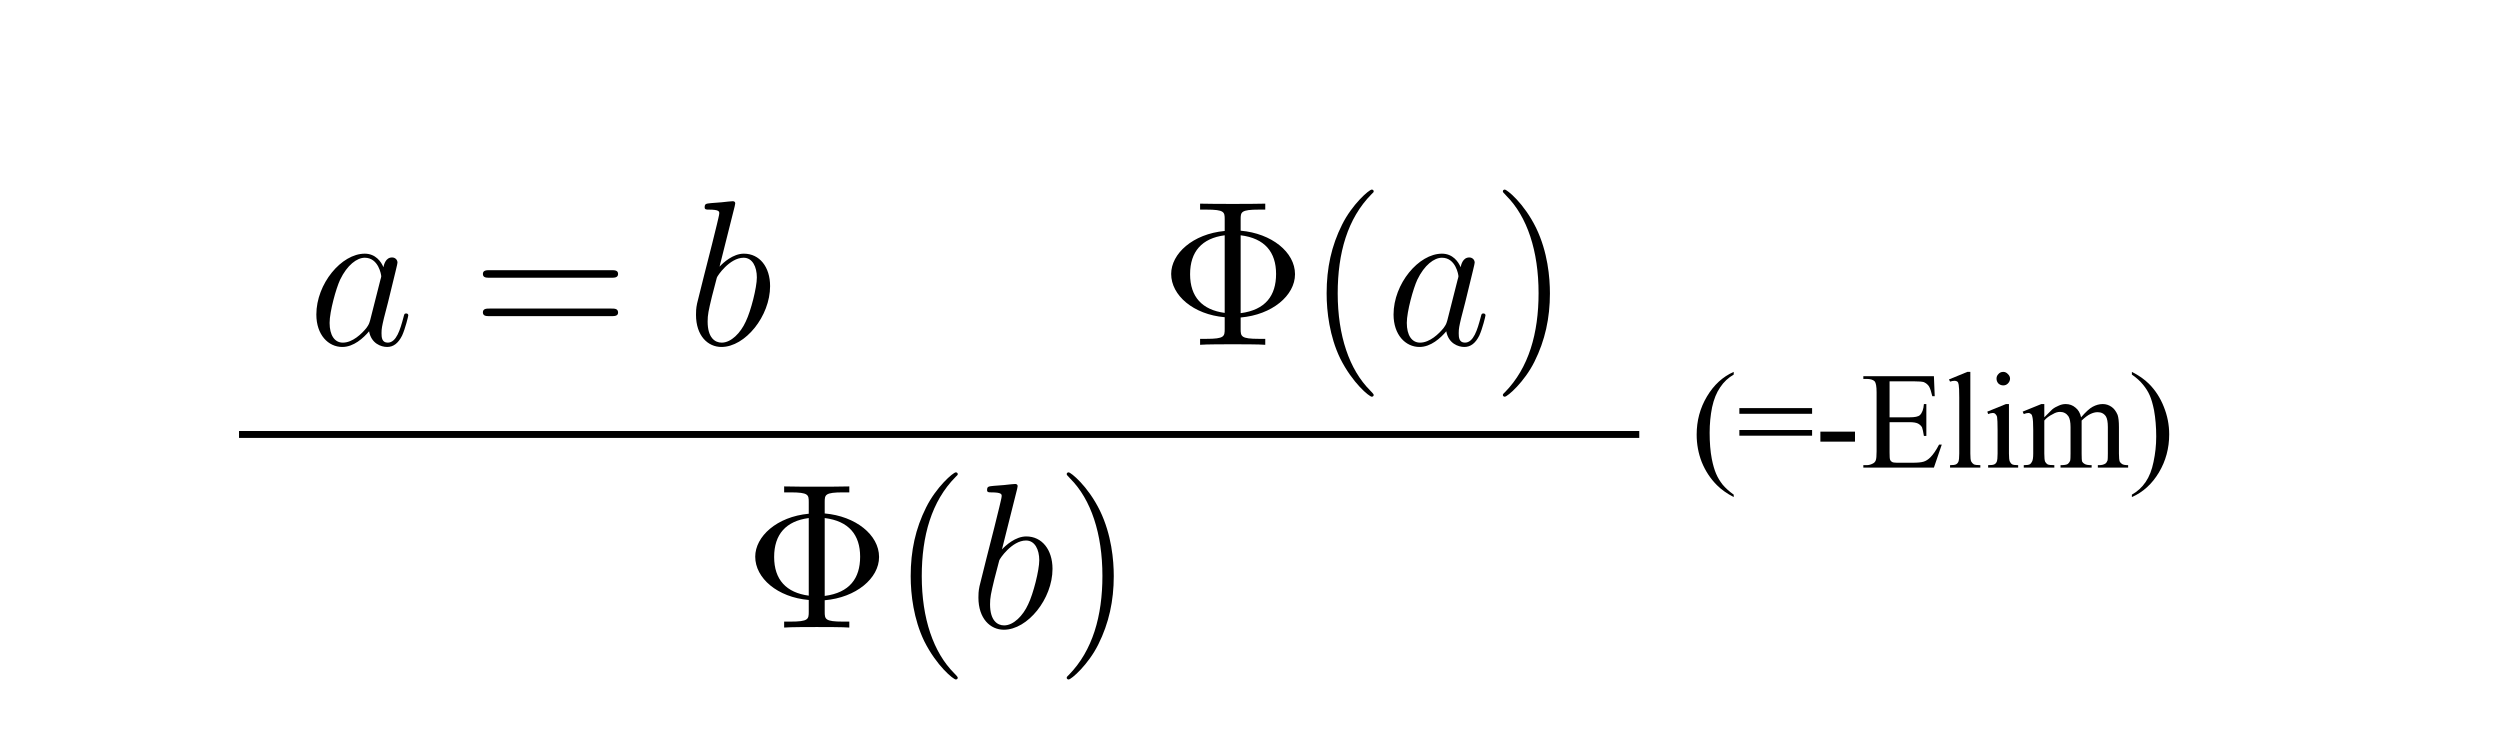 <?xml version="1.0" encoding="UTF-8"?>
<svg xmlns="http://www.w3.org/2000/svg" xmlns:xlink="http://www.w3.org/1999/xlink" width="144.46pt" height="43.53pt" viewBox="0 0 144.46 43.53" version="1.1">
<defs>
<g>
<symbol overflow="visible" id="glyph0-0">
<path style="stroke:none;" d=""/>
</symbol>
<symbol overflow="visible" id="glyph0-1">
<path style="stroke:none;" d="M 3.594 -1.422 C 3.531 -1.219 3.531 -1.188 3.375 -0.969 C 3.109 -0.641 2.578 -0.125 2.016 -0.125 C 1.531 -0.125 1.25 -0.562 1.25 -1.266 C 1.25 -1.922 1.625 -3.266 1.859 -3.766 C 2.266 -4.609 2.828 -5.031 3.281 -5.031 C 4.078 -5.031 4.234 -4.047 4.234 -3.953 C 4.234 -3.938 4.203 -3.797 4.188 -3.766 Z M 4.359 -4.484 C 4.234 -4.797 3.906 -5.266 3.281 -5.266 C 1.938 -5.266 0.484 -3.531 0.484 -1.75 C 0.484 -0.578 1.172 0.125 1.984 0.125 C 2.641 0.125 3.203 -0.391 3.531 -0.781 C 3.656 -0.078 4.219 0.125 4.578 0.125 C 4.938 0.125 5.219 -0.094 5.438 -0.531 C 5.625 -0.938 5.797 -1.656 5.797 -1.703 C 5.797 -1.766 5.75 -1.812 5.672 -1.812 C 5.562 -1.812 5.562 -1.75 5.516 -1.578 C 5.328 -0.875 5.109 -0.125 4.609 -0.125 C 4.266 -0.125 4.25 -0.438 4.25 -0.672 C 4.25 -0.938 4.281 -1.078 4.391 -1.547 C 4.469 -1.844 4.531 -2.109 4.625 -2.453 C 5.062 -4.25 5.172 -4.672 5.172 -4.75 C 5.172 -4.906 5.047 -5.047 4.859 -5.047 C 4.484 -5.047 4.391 -4.625 4.359 -4.484 Z M 4.359 -4.484 "/>
</symbol>
<symbol overflow="visible" id="glyph0-2">
<path style="stroke:none;" d="M 2.766 -8 C 2.766 -8.047 2.797 -8.109 2.797 -8.172 C 2.797 -8.297 2.672 -8.297 2.656 -8.297 C 2.641 -8.297 2.219 -8.266 2 -8.234 C 1.797 -8.219 1.609 -8.203 1.406 -8.188 C 1.109 -8.156 1.031 -8.156 1.031 -7.938 C 1.031 -7.812 1.141 -7.812 1.266 -7.812 C 1.875 -7.812 1.875 -7.703 1.875 -7.594 C 1.875 -7.5 1.781 -7.156 1.734 -6.938 L 1.453 -5.797 C 1.328 -5.312 0.641 -2.609 0.594 -2.391 C 0.531 -2.094 0.531 -1.891 0.531 -1.734 C 0.531 -0.516 1.219 0.125 2 0.125 C 3.375 0.125 4.812 -1.656 4.812 -3.391 C 4.812 -4.5 4.203 -5.266 3.297 -5.266 C 2.672 -5.266 2.109 -4.75 1.891 -4.516 Z M 2.016 -0.125 C 1.625 -0.125 1.203 -0.406 1.203 -1.344 C 1.203 -1.734 1.25 -1.953 1.453 -2.797 C 1.5 -2.953 1.688 -3.719 1.734 -3.875 C 1.75 -3.969 2.469 -5.031 3.281 -5.031 C 3.797 -5.031 4.047 -4.5 4.047 -3.891 C 4.047 -3.312 3.703 -1.953 3.406 -1.344 C 3.109 -0.688 2.562 -0.125 2.016 -0.125 Z M 2.016 -0.125 "/>
</symbol>
<symbol overflow="visible" id="glyph1-0">
<path style="stroke:none;" d=""/>
</symbol>
<symbol overflow="visible" id="glyph1-1">
<path style="stroke:none;" d="M 8.062 -3.875 C 8.234 -3.875 8.453 -3.875 8.453 -4.094 C 8.453 -4.312 8.25 -4.312 8.062 -4.312 L 1.031 -4.312 C 0.859 -4.312 0.641 -4.312 0.641 -4.094 C 0.641 -3.875 0.844 -3.875 1.031 -3.875 Z M 8.062 -1.656 C 8.234 -1.656 8.453 -1.656 8.453 -1.859 C 8.453 -2.094 8.25 -2.094 8.062 -2.094 L 1.031 -2.094 C 0.859 -2.094 0.641 -2.094 0.641 -1.875 C 0.641 -1.656 0.844 -1.656 1.031 -1.656 Z M 8.062 -1.656 "/>
</symbol>
<symbol overflow="visible" id="glyph1-2">
<path style="stroke:none;" d="M 4.656 -1.578 C 6.469 -1.734 7.797 -2.844 7.797 -4.078 C 7.797 -5.359 6.438 -6.438 4.656 -6.594 L 4.656 -7.25 C 4.656 -7.672 4.672 -7.812 5.719 -7.812 L 6.078 -7.812 L 6.078 -8.156 C 5.75 -8.141 4.594 -8.141 4.203 -8.141 C 3.797 -8.141 2.641 -8.141 2.312 -8.156 L 2.312 -7.812 L 2.672 -7.812 C 3.719 -7.812 3.734 -7.672 3.734 -7.25 L 3.734 -6.578 C 1.891 -6.406 0.641 -5.266 0.641 -4.094 C 0.641 -2.859 1.922 -1.75 3.734 -1.594 L 3.734 -0.922 C 3.734 -0.484 3.719 -0.344 2.672 -0.344 L 2.312 -0.344 L 2.312 0 C 2.641 -0.031 3.797 -0.031 4.203 -0.031 C 4.594 -0.031 5.75 -0.031 6.078 0 L 6.078 -0.344 L 5.719 -0.344 C 4.672 -0.344 4.656 -0.484 4.656 -0.922 Z M 3.734 -1.844 C 2.438 -2.016 1.734 -2.766 1.734 -4.078 C 1.734 -5.391 2.422 -6.156 3.734 -6.328 Z M 4.656 -6.328 C 6.047 -6.156 6.703 -5.359 6.703 -4.094 C 6.703 -2.844 6.094 -2.016 4.656 -1.828 Z M 4.656 -6.328 "/>
</symbol>
<symbol overflow="visible" id="glyph1-3">
<path style="stroke:none;" d="M 3.891 2.906 C 3.891 2.875 3.891 2.844 3.688 2.641 C 2.484 1.438 1.812 -0.531 1.812 -2.969 C 1.812 -5.297 2.375 -7.297 3.766 -8.703 C 3.891 -8.812 3.891 -8.828 3.891 -8.875 C 3.891 -8.938 3.828 -8.969 3.781 -8.969 C 3.625 -8.969 2.641 -8.109 2.062 -6.938 C 1.453 -5.719 1.172 -4.453 1.172 -2.969 C 1.172 -1.906 1.344 -0.484 1.953 0.781 C 2.672 2.219 3.641 3 3.781 3 C 3.828 3 3.891 2.969 3.891 2.906 Z M 3.891 2.906 "/>
</symbol>
<symbol overflow="visible" id="glyph1-4">
<path style="stroke:none;" d="M 3.375 -2.969 C 3.375 -3.891 3.25 -5.359 2.578 -6.75 C 1.875 -8.188 0.891 -8.969 0.766 -8.969 C 0.719 -8.969 0.656 -8.938 0.656 -8.875 C 0.656 -8.828 0.656 -8.812 0.859 -8.609 C 2.062 -7.406 2.719 -5.422 2.719 -2.984 C 2.719 -0.672 2.156 1.328 0.781 2.734 C 0.656 2.844 0.656 2.875 0.656 2.906 C 0.656 2.969 0.719 3 0.766 3 C 0.922 3 1.906 2.141 2.484 0.969 C 3.094 -0.25 3.375 -1.547 3.375 -2.969 Z M 3.375 -2.969 "/>
</symbol>
<symbol overflow="visible" id="glyph2-0">
<path style="stroke:none;" d="M 1.109 0 L 1.109 -4.984 L 5.094 -4.984 L 5.094 0 Z M 1.234 -0.125 L 4.969 -0.125 L 4.969 -4.859 L 1.234 -4.859 Z M 1.234 -0.125 "/>
</symbol>
<symbol overflow="visible" id="glyph2-1">
<path style="stroke:none;" d="M 2.469 1.562 L 2.469 1.703 C 2.082 1.504 1.758 1.273 1.5 1.016 C 1.125 0.641 0.832 0.195 0.625 -0.312 C 0.426 -0.82 0.328 -1.352 0.328 -1.906 C 0.328 -2.707 0.523 -3.441 0.922 -4.109 C 1.316 -4.773 1.832 -5.25 2.469 -5.531 L 2.469 -5.375 C 2.156 -5.195 1.895 -4.953 1.688 -4.641 C 1.477 -4.336 1.32 -3.953 1.219 -3.484 C 1.125 -3.016 1.078 -2.523 1.078 -2.016 C 1.078 -1.453 1.117 -0.945 1.203 -0.5 C 1.273 -0.145 1.359 0.141 1.453 0.359 C 1.547 0.578 1.672 0.785 1.828 0.984 C 1.992 1.18 2.207 1.375 2.469 1.562 Z M 2.469 1.562 "/>
</symbol>
<symbol overflow="visible" id="glyph2-2">
<path style="stroke:none;" d="M 0.141 -3.438 L 4.344 -3.438 L 4.344 -3.109 L 0.141 -3.109 Z M 0.141 -2.172 L 4.344 -2.172 L 4.344 -1.844 L 0.141 -1.844 Z M 0.141 -2.172 "/>
</symbol>
<symbol overflow="visible" id="glyph2-3">
<path style="stroke:none;" d="M 0.328 -2.078 L 2.328 -2.078 L 2.328 -1.5 L 0.328 -1.5 Z M 0.328 -2.078 "/>
</symbol>
<symbol overflow="visible" id="glyph2-4">
<path style="stroke:none;" d="M 1.672 -4.984 L 1.672 -2.906 L 2.828 -2.906 C 3.129 -2.906 3.328 -2.945 3.422 -3.031 C 3.555 -3.156 3.633 -3.367 3.656 -3.672 L 3.797 -3.672 L 3.797 -1.828 L 3.656 -1.828 C 3.613 -2.086 3.578 -2.254 3.547 -2.328 C 3.492 -2.422 3.414 -2.492 3.312 -2.547 C 3.207 -2.598 3.047 -2.625 2.828 -2.625 L 1.672 -2.625 L 1.672 -0.875 C 1.672 -0.645 1.68 -0.504 1.703 -0.453 C 1.723 -0.398 1.758 -0.359 1.812 -0.328 C 1.863 -0.297 1.957 -0.281 2.094 -0.281 L 3 -0.281 C 3.289 -0.281 3.504 -0.301 3.641 -0.344 C 3.773 -0.383 3.906 -0.469 4.031 -0.594 C 4.195 -0.758 4.363 -1.004 4.531 -1.328 L 4.688 -1.328 L 4.234 0 L 0.156 0 L 0.156 -0.141 L 0.344 -0.141 C 0.469 -0.141 0.586 -0.172 0.703 -0.234 C 0.785 -0.273 0.844 -0.336 0.875 -0.422 C 0.906 -0.504 0.922 -0.676 0.922 -0.938 L 0.922 -4.359 C 0.922 -4.691 0.883 -4.898 0.812 -4.984 C 0.719 -5.078 0.562 -5.125 0.344 -5.125 L 0.156 -5.125 L 0.156 -5.281 L 4.234 -5.281 L 4.281 -4.125 L 4.141 -4.125 C 4.078 -4.395 4.016 -4.582 3.953 -4.688 C 3.891 -4.789 3.789 -4.875 3.656 -4.938 C 3.551 -4.969 3.367 -4.984 3.109 -4.984 Z M 1.672 -4.984 "/>
</symbol>
<symbol overflow="visible" id="glyph2-5">
<path style="stroke:none;" d="M 1.469 -5.531 L 1.469 -0.812 C 1.469 -0.582 1.484 -0.43 1.516 -0.359 C 1.555 -0.285 1.609 -0.227 1.672 -0.188 C 1.742 -0.156 1.867 -0.141 2.047 -0.141 L 2.047 0 L 0.297 0 L 0.297 -0.141 C 0.461 -0.141 0.578 -0.156 0.641 -0.188 C 0.703 -0.219 0.75 -0.27 0.781 -0.344 C 0.812 -0.426 0.828 -0.582 0.828 -0.812 L 0.828 -4.047 C 0.828 -4.441 0.816 -4.688 0.797 -4.781 C 0.785 -4.875 0.758 -4.938 0.719 -4.969 C 0.676 -5 0.625 -5.016 0.562 -5.016 C 0.488 -5.016 0.398 -5 0.297 -4.969 L 0.234 -5.094 L 1.297 -5.531 Z M 1.469 -5.531 "/>
</symbol>
<symbol overflow="visible" id="glyph2-6">
<path style="stroke:none;" d="M 1.156 -5.531 C 1.258 -5.531 1.348 -5.488 1.422 -5.406 C 1.504 -5.332 1.547 -5.242 1.547 -5.141 C 1.547 -5.035 1.504 -4.941 1.422 -4.859 C 1.348 -4.785 1.258 -4.75 1.156 -4.75 C 1.051 -4.75 0.957 -4.785 0.875 -4.859 C 0.801 -4.941 0.766 -5.035 0.766 -5.141 C 0.766 -5.242 0.801 -5.332 0.875 -5.406 C 0.945 -5.488 1.039 -5.531 1.156 -5.531 Z M 1.484 -3.672 L 1.484 -0.812 C 1.484 -0.582 1.5 -0.43 1.531 -0.359 C 1.562 -0.285 1.609 -0.227 1.672 -0.188 C 1.734 -0.156 1.848 -0.141 2.016 -0.141 L 2.016 0 L 0.281 0 L 0.281 -0.141 C 0.457 -0.141 0.578 -0.156 0.641 -0.188 C 0.703 -0.219 0.75 -0.27 0.781 -0.344 C 0.812 -0.426 0.828 -0.582 0.828 -0.812 L 0.828 -2.172 C 0.828 -2.566 0.816 -2.82 0.797 -2.938 C 0.773 -3.008 0.742 -3.062 0.703 -3.094 C 0.672 -3.133 0.617 -3.156 0.547 -3.156 C 0.473 -3.156 0.383 -3.133 0.281 -3.094 L 0.234 -3.234 L 1.312 -3.672 Z M 1.484 -3.672 "/>
</symbol>
<symbol overflow="visible" id="glyph2-7">
<path style="stroke:none;" d="M 1.312 -2.906 C 1.57 -3.164 1.723 -3.316 1.766 -3.359 C 1.879 -3.453 2.004 -3.523 2.141 -3.578 C 2.273 -3.641 2.41 -3.672 2.547 -3.672 C 2.766 -3.672 2.953 -3.602 3.109 -3.469 C 3.273 -3.344 3.383 -3.156 3.438 -2.906 C 3.707 -3.219 3.93 -3.422 4.109 -3.516 C 4.297 -3.617 4.488 -3.672 4.688 -3.672 C 4.875 -3.672 5.039 -3.617 5.188 -3.516 C 5.332 -3.422 5.453 -3.266 5.547 -3.047 C 5.598 -2.898 5.625 -2.664 5.625 -2.344 L 5.625 -0.812 C 5.625 -0.582 5.641 -0.426 5.672 -0.344 C 5.703 -0.289 5.75 -0.242 5.812 -0.203 C 5.883 -0.16 6 -0.141 6.156 -0.141 L 6.156 0 L 4.406 0 L 4.406 -0.141 L 4.484 -0.141 C 4.629 -0.141 4.75 -0.172 4.844 -0.234 C 4.895 -0.273 4.938 -0.336 4.969 -0.422 C 4.977 -0.473 4.984 -0.602 4.984 -0.812 L 4.984 -2.344 C 4.984 -2.633 4.945 -2.836 4.875 -2.953 C 4.77 -3.117 4.609 -3.203 4.391 -3.203 C 4.254 -3.203 4.113 -3.164 3.969 -3.094 C 3.832 -3.031 3.664 -2.906 3.469 -2.719 L 3.469 -0.812 C 3.469 -0.562 3.477 -0.406 3.5 -0.344 C 3.531 -0.289 3.582 -0.242 3.656 -0.203 C 3.738 -0.16 3.867 -0.141 4.047 -0.141 L 4.047 0 L 2.25 0 L 2.25 -0.141 C 2.445 -0.141 2.582 -0.16 2.656 -0.203 C 2.727 -0.254 2.781 -0.328 2.812 -0.422 C 2.82 -0.461 2.828 -0.594 2.828 -0.812 L 2.828 -2.344 C 2.828 -2.633 2.785 -2.844 2.703 -2.969 C 2.586 -3.133 2.426 -3.219 2.219 -3.219 C 2.082 -3.219 1.945 -3.176 1.812 -3.094 C 1.594 -2.988 1.426 -2.863 1.312 -2.719 L 1.312 -0.812 C 1.312 -0.57 1.328 -0.414 1.359 -0.344 C 1.391 -0.281 1.438 -0.227 1.5 -0.188 C 1.562 -0.156 1.691 -0.141 1.891 -0.141 L 1.891 0 L 0.125 0 L 0.125 -0.141 C 0.289 -0.141 0.406 -0.156 0.469 -0.188 C 0.531 -0.227 0.578 -0.285 0.609 -0.359 C 0.648 -0.43 0.672 -0.582 0.672 -0.812 L 0.672 -2.172 C 0.672 -2.555 0.656 -2.805 0.625 -2.922 C 0.613 -3.004 0.586 -3.062 0.547 -3.094 C 0.504 -3.133 0.453 -3.156 0.391 -3.156 C 0.316 -3.156 0.227 -3.133 0.125 -3.094 L 0.062 -3.234 L 1.141 -3.672 L 1.312 -3.672 Z M 1.312 -2.906 "/>
</symbol>
<symbol overflow="visible" id="glyph2-8">
<path style="stroke:none;" d="M 0.172 -5.375 L 0.172 -5.531 C 0.566 -5.332 0.895 -5.102 1.156 -4.844 C 1.531 -4.469 1.816 -4.023 2.016 -3.516 C 2.223 -3.004 2.328 -2.473 2.328 -1.922 C 2.328 -1.117 2.129 -0.383 1.734 0.281 C 1.336 0.945 0.816 1.422 0.172 1.703 L 0.172 1.562 C 0.492 1.383 0.758 1.141 0.969 0.828 C 1.176 0.523 1.328 0.141 1.422 -0.328 C 1.523 -0.797 1.578 -1.285 1.578 -1.797 C 1.578 -2.348 1.535 -2.852 1.453 -3.312 C 1.379 -3.676 1.297 -3.961 1.203 -4.172 C 1.109 -4.391 0.977 -4.598 0.812 -4.797 C 0.656 -4.992 0.441 -5.188 0.172 -5.375 Z M 0.172 -5.375 "/>
</symbol>
</g>
</defs>
<g id="surface1">
<g style="fill:rgb(0%,0%,0%);fill-opacity:1;">
  <use xlink:href="#glyph0-1" x="17.796" y="19.924"/>
</g>
<g style="fill:rgb(0%,0%,0%);fill-opacity:1;">
  <use xlink:href="#glyph1-1" x="27.262" y="19.924"/>
</g>
<g style="fill:rgb(0%,0%,0%);fill-opacity:1;">
  <use xlink:href="#glyph0-2" x="39.687" y="19.924"/>
</g>
<g style="fill:rgb(0%,0%,0%);fill-opacity:1;">
  <use xlink:href="#glyph1-2" x="67.034" y="19.924"/>
  <use xlink:href="#glyph1-3" x="75.486" y="19.924"/>
</g>
<g style="fill:rgb(0%,0%,0%);fill-opacity:1;">
  <use xlink:href="#glyph0-1" x="80.041" y="19.924"/>
</g>
<g style="fill:rgb(0%,0%,0%);fill-opacity:1;">
  <use xlink:href="#glyph1-4" x="86.186" y="19.924"/>
</g>
<path style="fill:none;stroke-width:0.399;stroke-linecap:butt;stroke-linejoin:miter;stroke:rgb(0%,0%,0%);stroke-opacity:1;stroke-miterlimit:10;" d="M -58.188 46.894 L 22.723 46.894 " transform="matrix(1,0,0,-1,72,71.999)"/>
<g style="fill:rgb(0%,0%,0%);fill-opacity:1;">
  <use xlink:href="#glyph2-1" x="97.712" y="27.02"/>
  <use xlink:href="#glyph2-2" x="100.366" y="27.02"/>
  <use xlink:href="#glyph2-3" x="104.861" y="27.02"/>
  <use xlink:href="#glyph2-4" x="107.515" y="27.02"/>
  <use xlink:href="#glyph2-5" x="112.385" y="27.02"/>
  <use xlink:href="#glyph2-6" x="114.601" y="27.02"/>
  <use xlink:href="#glyph2-7" x="116.816" y="27.02"/>
  <use xlink:href="#glyph2-8" x="123.017" y="27.02"/>
</g>
<g style="fill:rgb(0%,0%,0%);fill-opacity:1;">
  <use xlink:href="#glyph1-2" x="42.999" y="36.263"/>
  <use xlink:href="#glyph1-3" x="51.451" y="36.263"/>
</g>
<g style="fill:rgb(0%,0%,0%);fill-opacity:1;">
  <use xlink:href="#glyph0-2" x="56.006" y="36.263"/>
</g>
<g style="fill:rgb(0%,0%,0%);fill-opacity:1;">
  <use xlink:href="#glyph1-4" x="60.983" y="36.263"/>
</g>
</g>
</svg>
